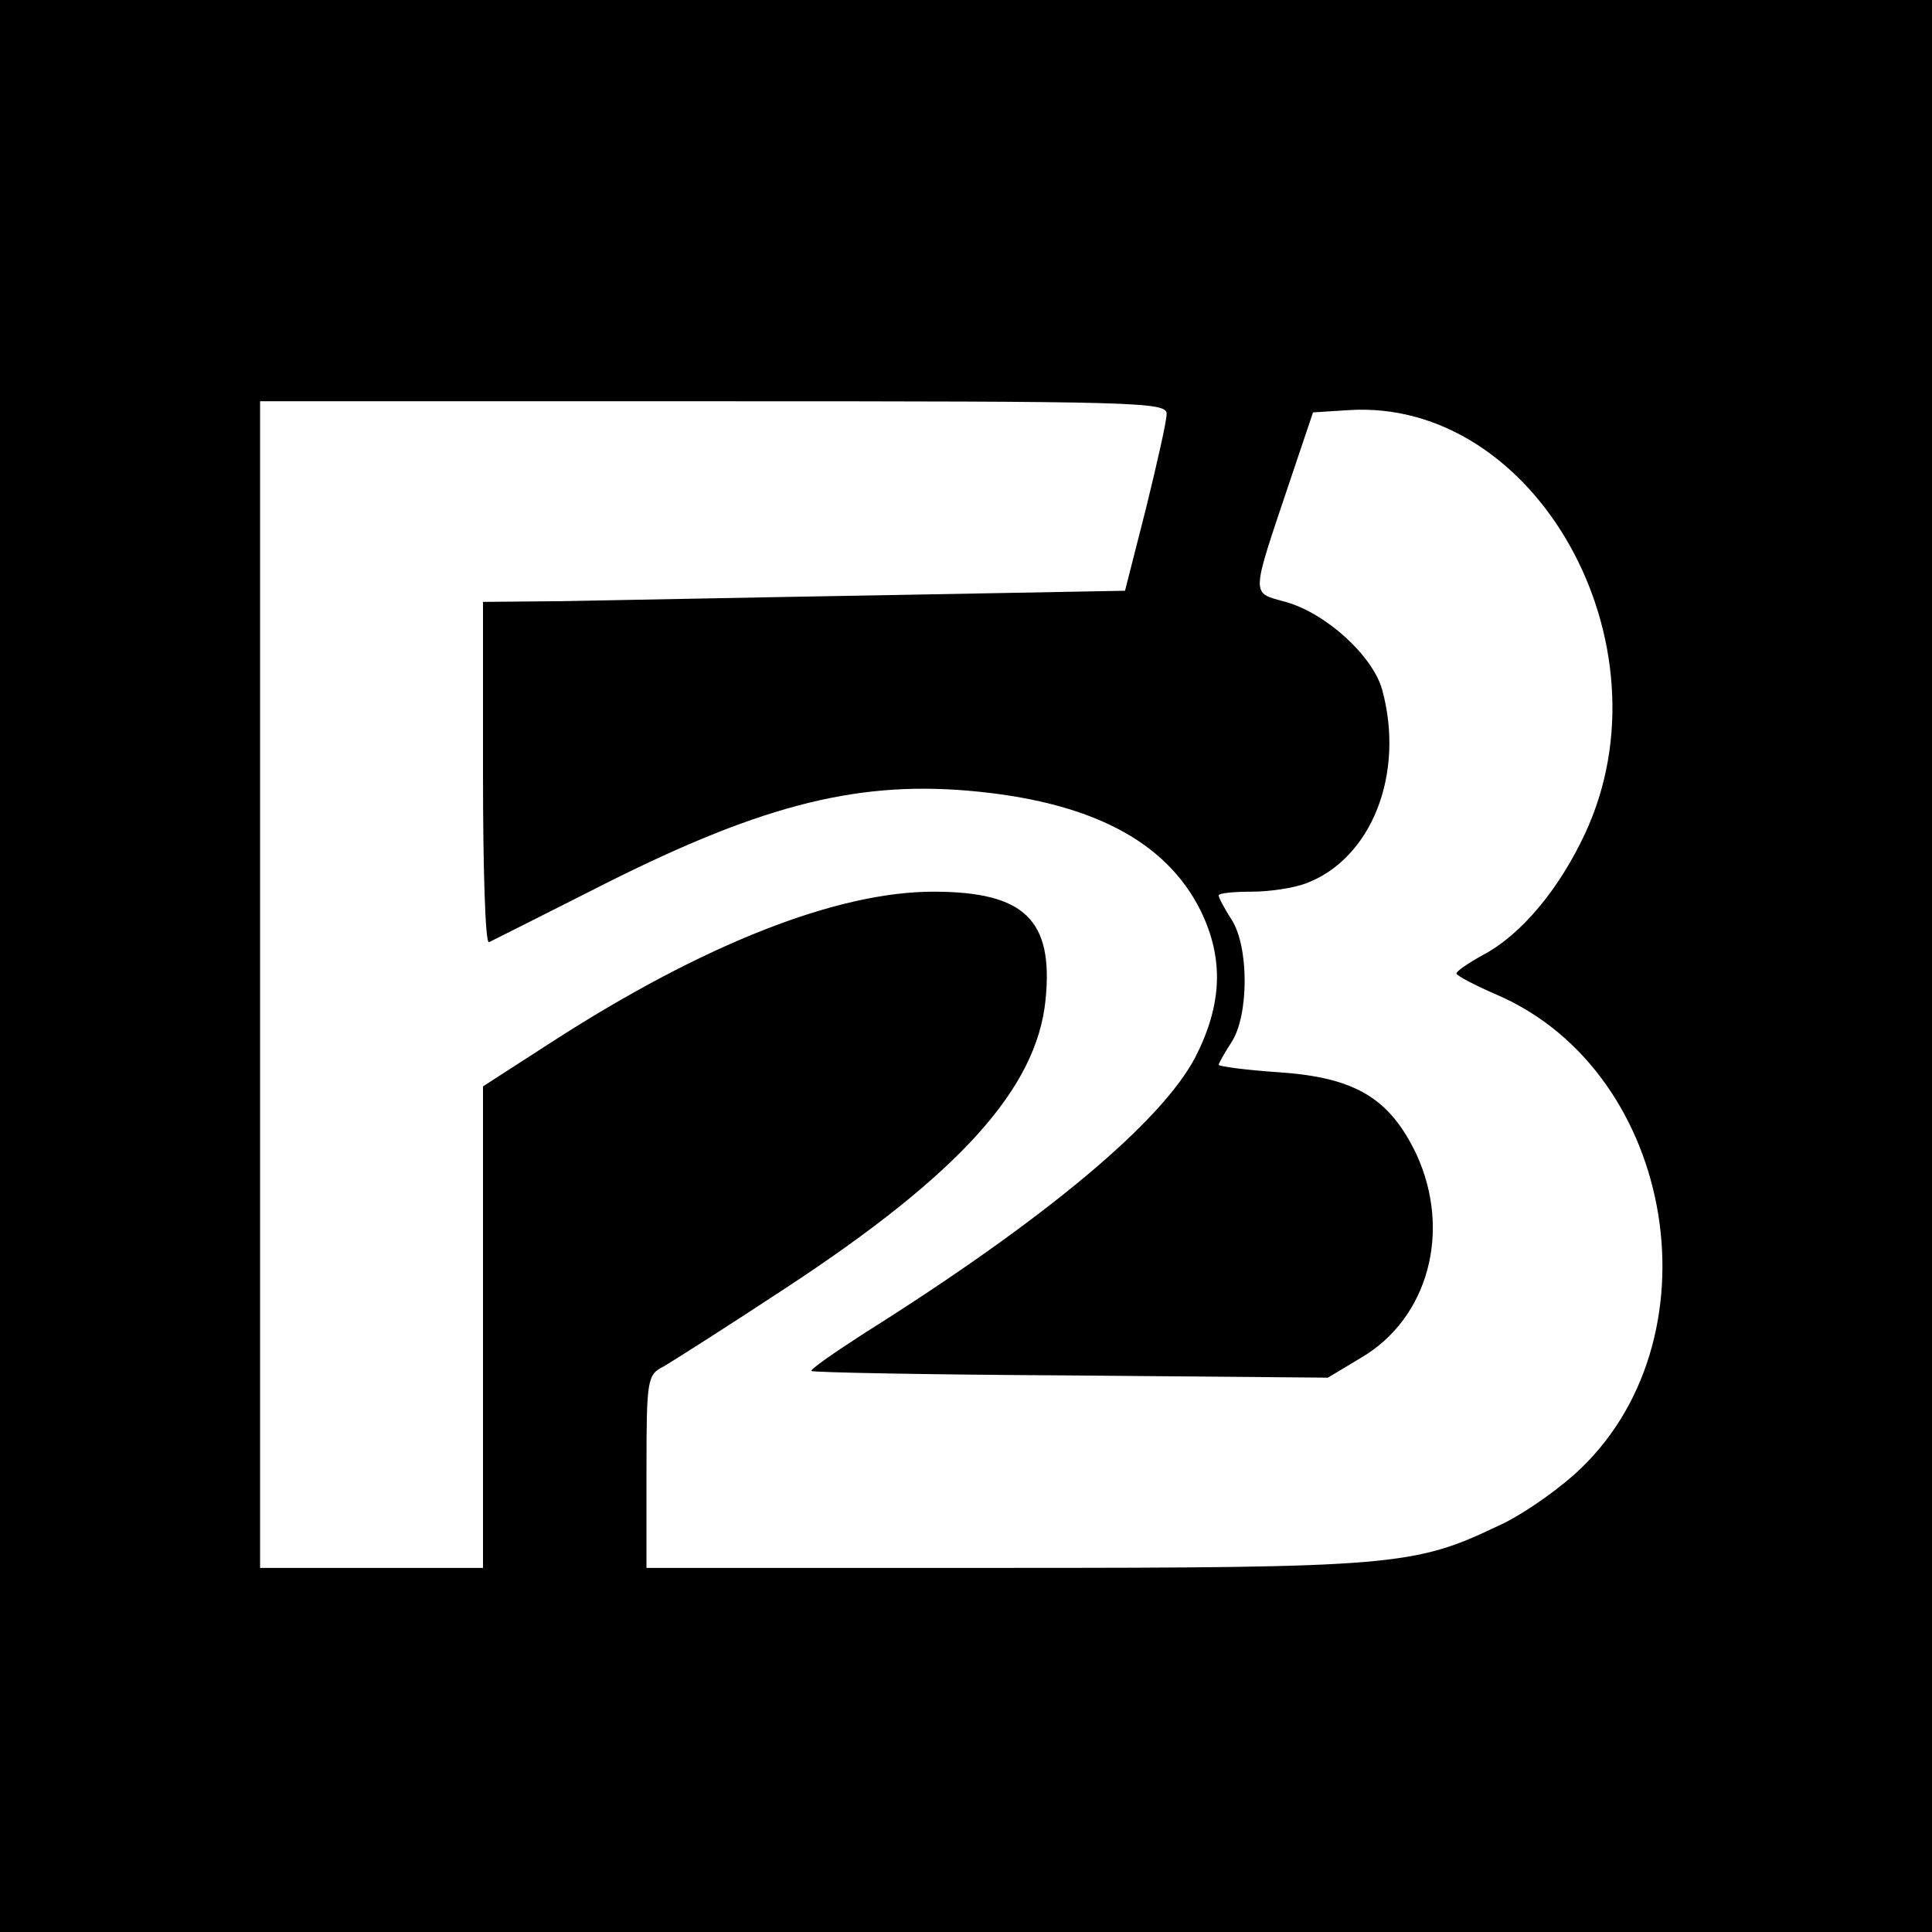 <?xml version="1.0" standalone="no"?>
<!DOCTYPE svg PUBLIC "-//W3C//DTD SVG 20010904//EN"
 "http://www.w3.org/TR/2001/REC-SVG-20010904/DTD/svg10.dtd">
<svg version="1.0" xmlns="http://www.w3.org/2000/svg"
 width="260pt" height="260pt" viewBox="0 0 260 260"
 preserveAspectRatio="xMidYMid meet">
<g transform="translate(0,260) scale(0.1,-0.1)"
fill="#000000" stroke="none">
<path d="M0 1300 l0 -1300 1300 0 1300 0 0 1300 0 1300 -1300 0 -1300 0 0
-1300z m1570 743 c0 -10 -13 -67 -28 -128 l-28 -110 -325 -6 c-178 -3 -372 -7
-431 -8 l-108 -1 0 -231 c0 -127 3 -229 8 -227 4 2 66 33 137 69 221 113 352
148 507 135 164 -14 267 -67 314 -162 31 -64 29 -125 -7 -196 -45 -87 -201
-218 -444 -371 -42 -27 -75 -50 -73 -52 2 -2 159 -5 349 -6 l346 -3 45 27 c90
53 122 170 74 274 -36 75 -82 103 -185 110 -45 3 -81 8 -81 10 0 2 8 16 17 30
24 36 24 130 0 166 -9 14 -17 29 -17 32 0 3 20 5 44 5 25 0 57 5 73 11 89 33
134 148 103 261 -13 46 -76 103 -130 118 -47 13 -47 5 5 160 l32 95 47 3 c253
17 438 -315 319 -570 -35 -75 -86 -136 -137 -163 -20 -11 -36 -22 -36 -25 0
-3 25 -16 55 -29 242 -105 301 -468 104 -645 -28 -25 -74 -57 -104 -70 -111
-53 -141 -56 -662 -56 l-483 0 0 130 c0 124 1 130 23 141 12 7 86 54 165 106
233 153 337 268 349 387 11 108 -28 146 -151 146 -130 0 -310 -71 -513 -202
l-93 -60 0 -324 0 -324 -150 0 -150 0 0 785 0 785 610 0 c574 0 610 -1 610
-17z"/>
</g>
</svg>
